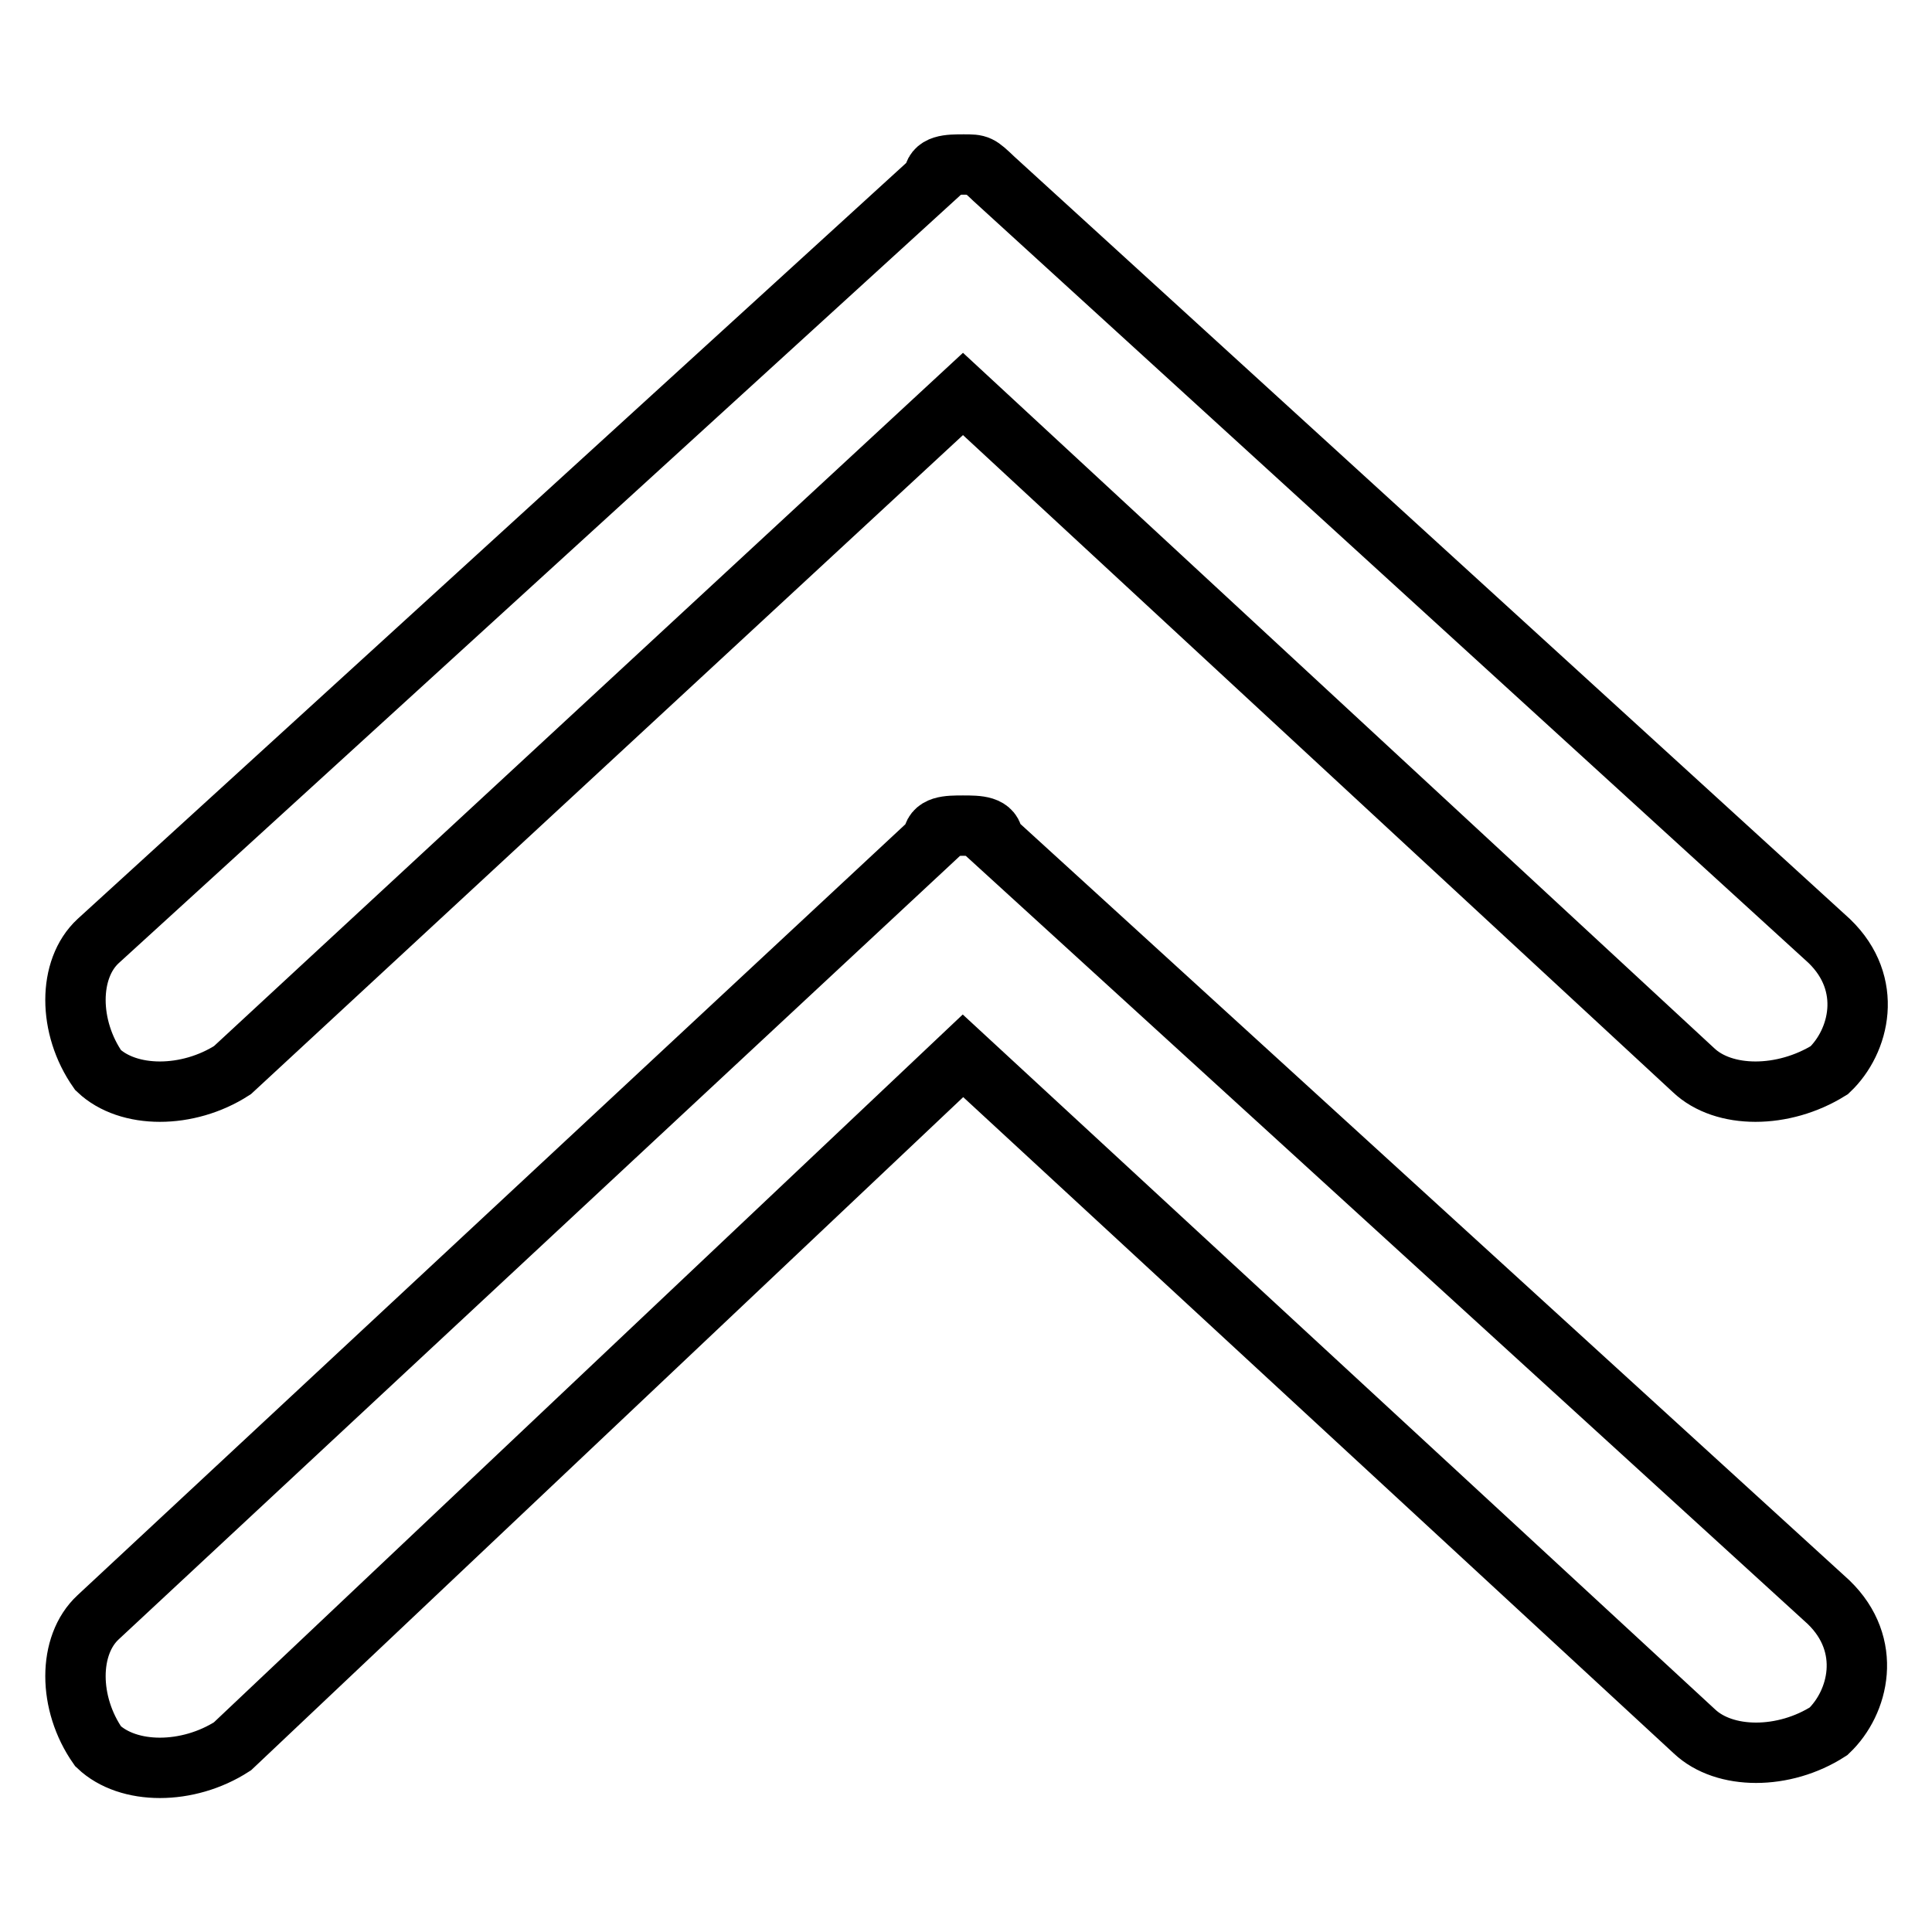 <?xml version="1.0" encoding="utf-8"?>
<!-- Svg Vector Icons : http://www.onlinewebfonts.com/icon -->
<!DOCTYPE svg PUBLIC "-//W3C//DTD SVG 1.1//EN" "http://www.w3.org/Graphics/SVG/1.1/DTD/svg11.dtd">
<svg version="1.1" xmlns="http://www.w3.org/2000/svg" xmlns:xlink="http://www.w3.org/1999/xlink" x="0px" y="0px" viewBox="0 0 256 256" enable-background="new 0 0 256 256" xml:space="preserve">
<g> <path stroke-width="8" fill-opacity="0" stroke="#000000"  d="M224.4,141.8l-96.8-89.6l-96.8,89.6c-5.9,3.8-13.8,3.8-17.8,0c-4-5.7-4-13.4,0-17.1l110.7-101 c0-1.9,2-1.9,4-1.9s2,0,4,1.9l110.7,101c5.9,5.7,4,13.3,0,17.1C236.3,145.6,228.4,145.6,224.4,141.8L224.4,141.8z M123.6,111.3 c0-1.9,2-1.9,4-1.9s4,0,4,1.9l110.7,101c5.9,5.7,4,13.3,0,17.1c-5.9,3.8-13.8,3.8-17.8,0l-96.9-89.5l-96.8,91.5 c-5.9,3.8-13.8,3.8-17.8,0c-4-5.7-4-13.4,0-17.1L123.6,111.3z"/></g>
</svg>